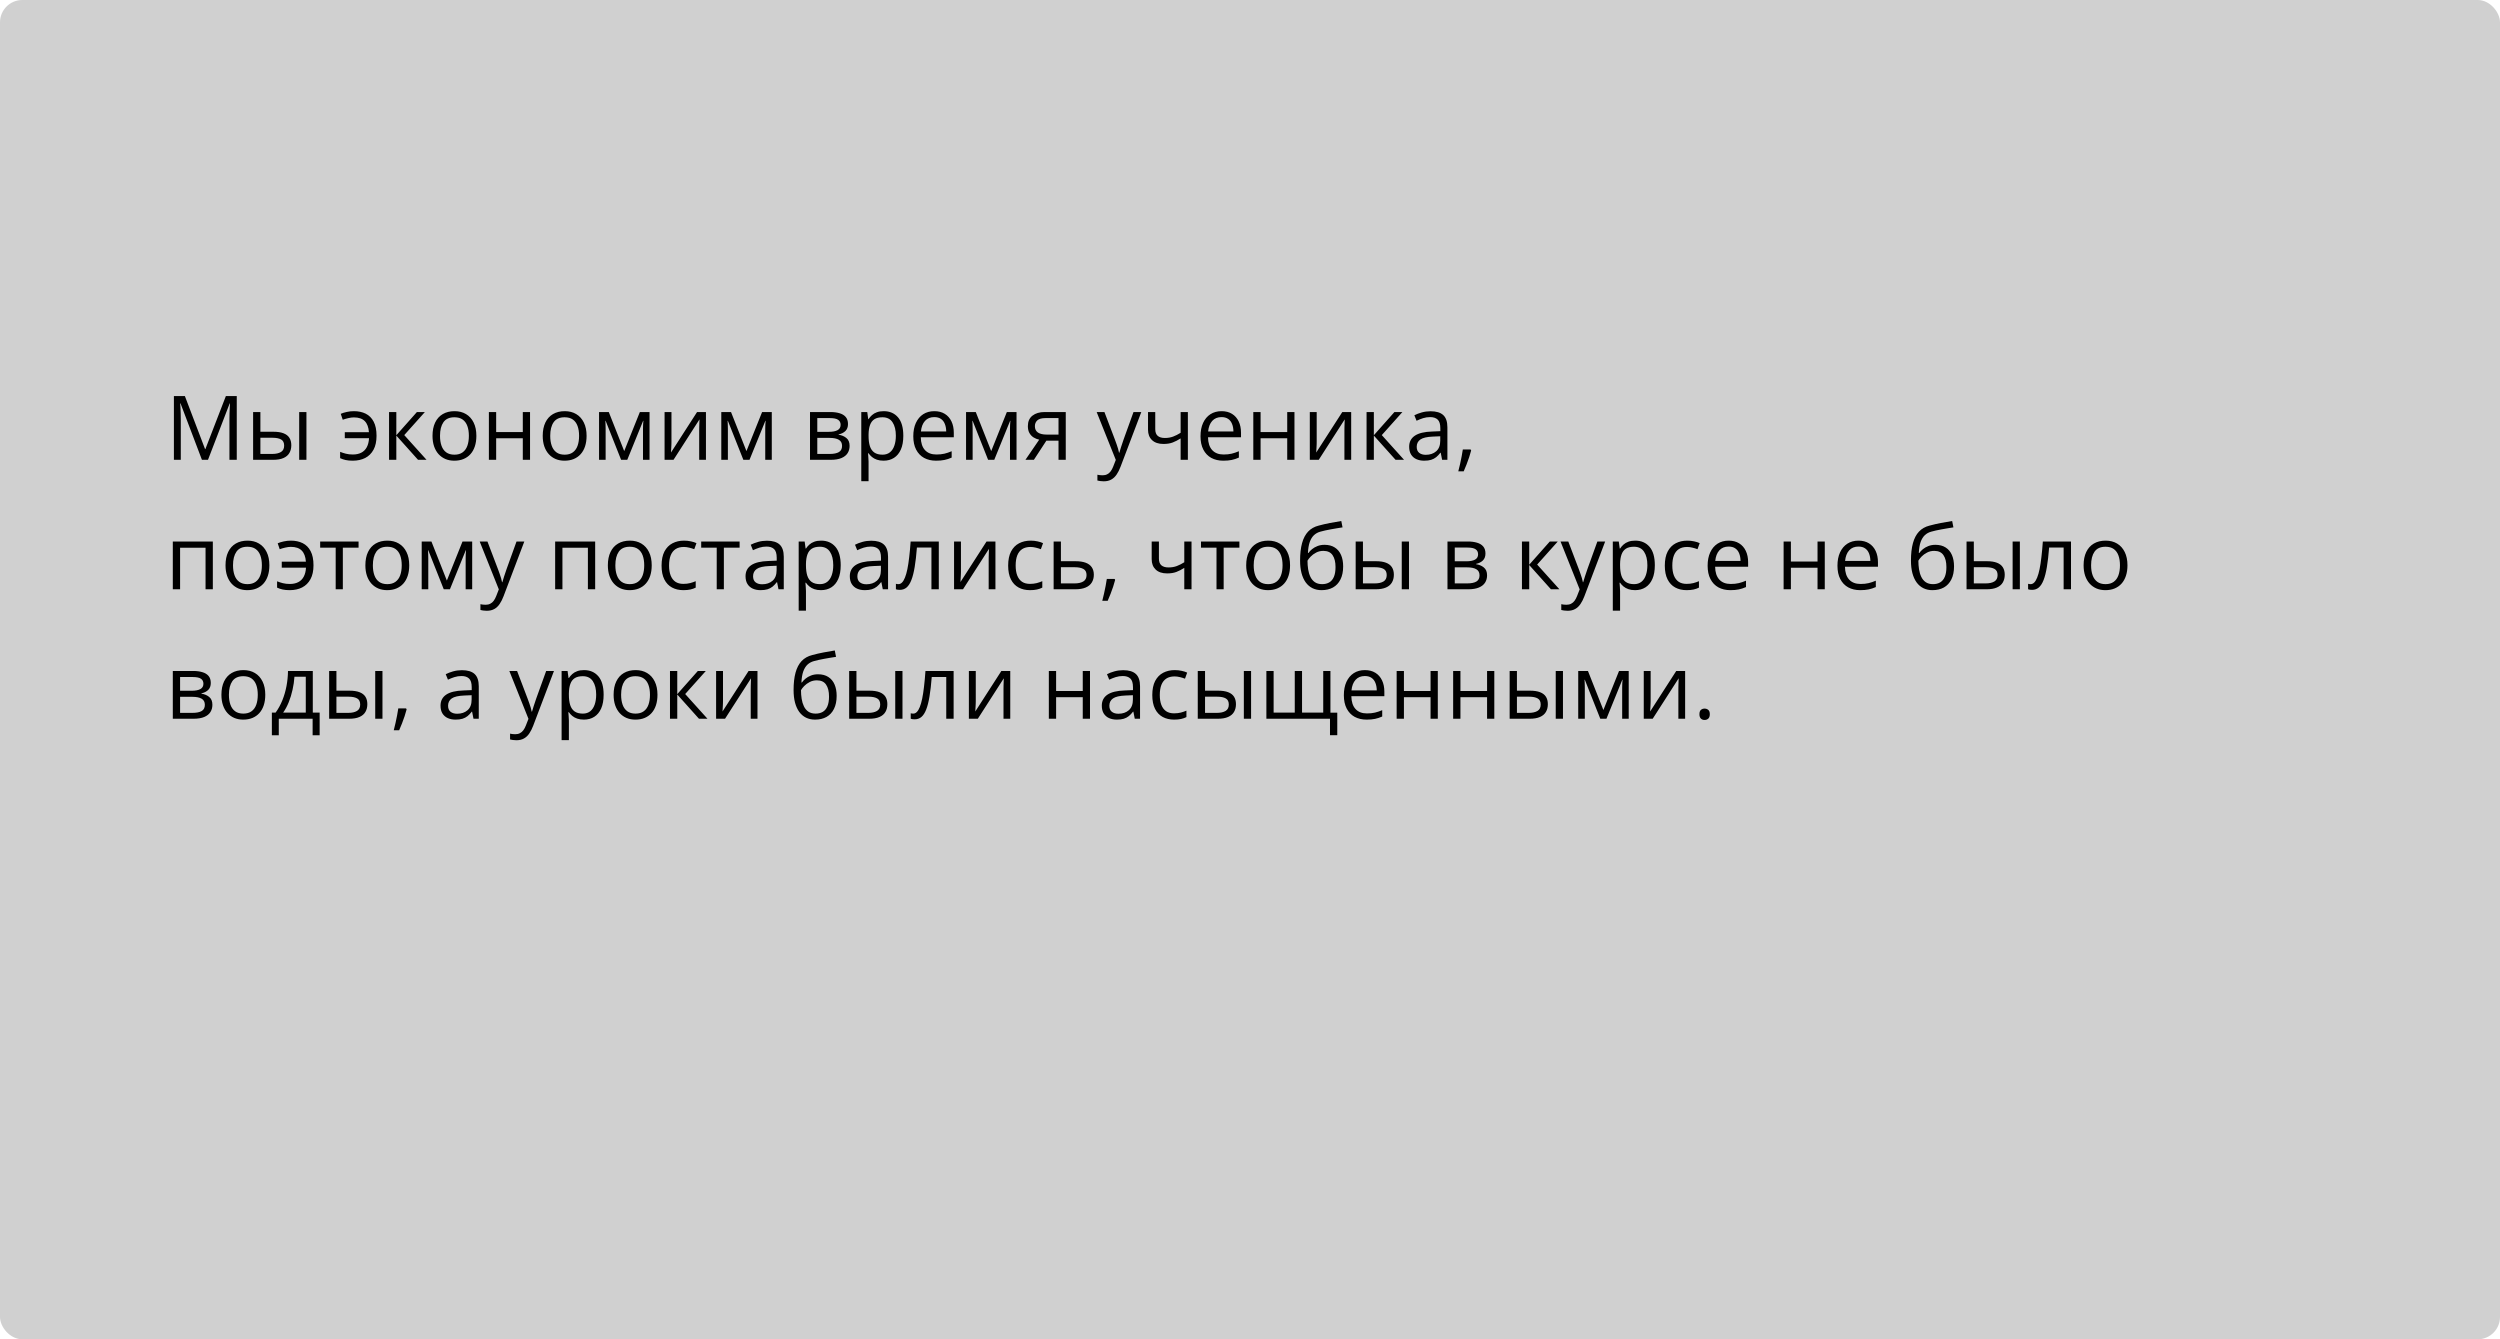 <?xml version="1.0" encoding="UTF-8"?> <svg xmlns="http://www.w3.org/2000/svg" width="560" height="300" viewBox="0 0 560 300" fill="none"><rect width="560" height="300" rx="5" fill="#D0D0D0"></rect><path d="M45.232 103L40.438 90.363H40.359C40.385 90.63 40.408 90.956 40.428 91.34C40.447 91.724 40.464 92.144 40.477 92.6C40.49 93.049 40.496 93.508 40.496 93.977V103H38.953V88.723H41.414L45.935 100.598H46.004L50.594 88.723H53.035V103H51.395V93.859C51.395 93.436 51.401 93.013 51.414 92.59C51.427 92.16 51.443 91.757 51.463 91.379C51.482 90.995 51.502 90.663 51.522 90.383H51.443L46.59 103H45.232ZM56.697 103V92.297H58.328V96.711H61.258C62.169 96.711 62.918 96.825 63.504 97.053C64.096 97.281 64.536 97.619 64.822 98.068C65.109 98.518 65.252 99.074 65.252 99.738C65.252 100.402 65.109 100.979 64.822 101.467C64.542 101.955 64.1 102.333 63.494 102.6C62.895 102.867 62.114 103 61.15 103H56.697ZM58.328 101.682H60.994C61.801 101.682 62.446 101.538 62.928 101.252C63.41 100.965 63.65 100.487 63.65 99.816C63.65 99.159 63.426 98.703 62.977 98.449C62.527 98.189 61.883 98.059 61.043 98.059H58.328V101.682ZM67.019 103V92.297H68.641V103H67.019ZM79.012 103.195C78.406 103.195 77.879 103.146 77.43 103.049C76.987 102.951 76.574 102.811 76.189 102.629V101.213C76.593 101.376 77.026 101.516 77.488 101.633C77.951 101.75 78.468 101.809 79.041 101.809C79.77 101.809 80.395 101.675 80.916 101.408C81.443 101.141 81.853 100.738 82.147 100.197C82.446 99.65 82.618 98.97 82.664 98.156H77.234V96.818H82.644C82.56 95.692 82.244 94.859 81.697 94.318C81.15 93.772 80.343 93.498 79.275 93.498C78.891 93.498 78.468 93.553 78.006 93.664C77.55 93.768 77.14 93.889 76.775 94.025L76.326 92.697C76.704 92.528 77.153 92.388 77.674 92.277C78.201 92.16 78.732 92.102 79.266 92.102C80.275 92.102 81.16 92.29 81.922 92.668C82.684 93.046 83.276 93.641 83.699 94.455C84.129 95.262 84.344 96.32 84.344 97.629C84.344 98.872 84.119 99.908 83.67 100.734C83.221 101.561 82.596 102.18 81.795 102.59C81.001 102.993 80.073 103.195 79.012 103.195ZM93.387 92.297H95.174L90.555 97.463L95.545 103H93.641L88.777 97.57V103H87.147V92.297H88.777V97.492L93.387 92.297ZM106.707 97.629C106.707 98.508 106.593 99.292 106.365 99.982C106.137 100.673 105.809 101.255 105.379 101.73C104.949 102.206 104.428 102.57 103.816 102.824C103.211 103.072 102.524 103.195 101.756 103.195C101.04 103.195 100.382 103.072 99.783 102.824C99.191 102.57 98.676 102.206 98.24 101.73C97.811 101.255 97.475 100.673 97.234 99.982C97 99.292 96.883 98.508 96.883 97.629C96.883 96.457 97.081 95.461 97.478 94.641C97.876 93.814 98.442 93.186 99.178 92.756C99.92 92.32 100.802 92.102 101.824 92.102C102.801 92.102 103.654 92.32 104.383 92.756C105.118 93.192 105.688 93.824 106.092 94.65C106.502 95.471 106.707 96.463 106.707 97.629ZM98.562 97.629C98.562 98.488 98.676 99.234 98.904 99.865C99.132 100.497 99.484 100.985 99.959 101.33C100.434 101.675 101.046 101.848 101.795 101.848C102.537 101.848 103.146 101.675 103.621 101.33C104.103 100.985 104.458 100.497 104.686 99.865C104.913 99.234 105.027 98.488 105.027 97.629C105.027 96.776 104.913 96.04 104.686 95.422C104.458 94.797 104.106 94.315 103.631 93.977C103.156 93.638 102.54 93.469 101.785 93.469C100.672 93.469 99.855 93.837 99.334 94.572C98.82 95.308 98.562 96.327 98.562 97.629ZM111.141 92.297V96.789H117.107V92.297H118.729V103H117.107V98.166H111.141V103H109.51V92.297H111.141ZM131.395 97.629C131.395 98.508 131.281 99.292 131.053 99.982C130.825 100.673 130.496 101.255 130.066 101.73C129.637 102.206 129.116 102.57 128.504 102.824C127.898 103.072 127.212 103.195 126.443 103.195C125.727 103.195 125.07 103.072 124.471 102.824C123.878 102.57 123.364 102.206 122.928 101.73C122.498 101.255 122.163 100.673 121.922 99.982C121.688 99.292 121.57 98.508 121.57 97.629C121.57 96.457 121.769 95.461 122.166 94.641C122.563 93.814 123.13 93.186 123.865 92.756C124.607 92.32 125.49 92.102 126.512 92.102C127.488 92.102 128.341 92.32 129.07 92.756C129.806 93.192 130.376 93.824 130.779 94.65C131.189 95.471 131.395 96.463 131.395 97.629ZM123.25 97.629C123.25 98.488 123.364 99.234 123.592 99.865C123.82 100.497 124.171 100.985 124.646 101.33C125.122 101.675 125.734 101.848 126.482 101.848C127.225 101.848 127.833 101.675 128.309 101.33C128.79 100.985 129.145 100.497 129.373 99.865C129.601 99.234 129.715 98.488 129.715 97.629C129.715 96.776 129.601 96.04 129.373 95.422C129.145 94.797 128.794 94.315 128.318 93.977C127.843 93.638 127.228 93.469 126.473 93.469C125.359 93.469 124.542 93.837 124.021 94.572C123.507 95.308 123.25 96.327 123.25 97.629ZM145.496 92.297V103H144.031V96.027C144.031 95.741 144.038 95.451 144.051 95.158C144.07 94.859 144.093 94.559 144.119 94.26H144.061L140.506 103H139.129L135.662 94.26H135.604C135.623 94.559 135.636 94.859 135.643 95.158C135.656 95.451 135.662 95.76 135.662 96.086V103H134.188V92.297H136.365L139.822 101.047L143.328 92.297H145.496ZM150.408 92.297V99.025C150.408 99.156 150.405 99.325 150.398 99.533C150.392 99.735 150.382 99.953 150.369 100.188C150.356 100.415 150.343 100.637 150.33 100.852C150.324 101.06 150.314 101.232 150.301 101.369L156.141 92.297H158.133V103H156.619V96.438C156.619 96.229 156.622 95.962 156.629 95.637C156.635 95.311 156.645 94.992 156.658 94.68C156.671 94.361 156.681 94.113 156.688 93.938L150.867 103H148.865V92.297H150.408ZM172.879 92.297V103H171.414V96.027C171.414 95.741 171.421 95.451 171.434 95.158C171.453 94.859 171.476 94.559 171.502 94.26H171.443L167.889 103H166.512L163.045 94.26H162.986C163.006 94.559 163.019 94.859 163.025 95.158C163.038 95.451 163.045 95.76 163.045 96.086V103H161.57V92.297H163.748L167.205 101.047L170.711 92.297H172.879ZM189.949 94.982C189.949 95.653 189.754 96.177 189.363 96.555C188.973 96.926 188.468 97.176 187.85 97.307V97.385C188.52 97.476 189.096 97.717 189.578 98.107C190.066 98.492 190.311 99.081 190.311 99.875C190.311 100.487 190.164 101.027 189.871 101.496C189.578 101.965 189.119 102.333 188.494 102.6C187.869 102.867 187.055 103 186.053 103H181.443V92.297H186.014C186.782 92.297 187.459 92.385 188.045 92.561C188.637 92.73 189.103 93.01 189.441 93.4C189.78 93.791 189.949 94.318 189.949 94.982ZM188.621 99.875C188.621 99.243 188.38 98.788 187.898 98.508C187.423 98.228 186.73 98.088 185.818 98.088H183.074V101.682H185.857C186.756 101.682 187.439 101.545 187.908 101.271C188.383 100.992 188.621 100.526 188.621 99.875ZM188.299 95.168C188.299 94.66 188.113 94.283 187.742 94.035C187.371 93.781 186.762 93.654 185.916 93.654H183.074V96.731H185.633C186.512 96.731 187.176 96.603 187.625 96.35C188.074 96.096 188.299 95.702 188.299 95.168ZM197.957 92.102C199.292 92.102 200.356 92.561 201.15 93.478C201.945 94.397 202.342 95.777 202.342 97.619C202.342 98.837 202.16 99.859 201.795 100.686C201.43 101.512 200.916 102.137 200.252 102.561C199.594 102.984 198.816 103.195 197.918 103.195C197.352 103.195 196.854 103.12 196.424 102.971C195.994 102.821 195.626 102.619 195.32 102.365C195.014 102.111 194.76 101.835 194.559 101.535H194.441C194.461 101.789 194.484 102.095 194.51 102.453C194.542 102.811 194.559 103.124 194.559 103.391V107.785H192.928V92.297H194.266L194.48 93.879H194.559C194.767 93.553 195.021 93.257 195.32 92.99C195.62 92.717 195.984 92.502 196.414 92.346C196.85 92.183 197.365 92.102 197.957 92.102ZM197.674 93.469C196.932 93.469 196.333 93.612 195.877 93.898C195.428 94.185 195.099 94.615 194.891 95.188C194.682 95.754 194.572 96.467 194.559 97.326V97.639C194.559 98.544 194.656 99.309 194.852 99.934C195.053 100.559 195.382 101.034 195.838 101.359C196.3 101.685 196.919 101.848 197.693 101.848C198.357 101.848 198.911 101.669 199.354 101.311C199.796 100.952 200.125 100.454 200.34 99.816C200.561 99.172 200.672 98.433 200.672 97.6C200.672 96.337 200.424 95.334 199.93 94.592C199.441 93.843 198.689 93.469 197.674 93.469ZM209.295 92.102C210.206 92.102 210.988 92.303 211.639 92.707C212.29 93.111 212.788 93.677 213.133 94.406C213.478 95.129 213.65 95.975 213.65 96.945V97.951H206.258C206.277 99.208 206.59 100.165 207.195 100.822C207.801 101.48 208.654 101.809 209.754 101.809C210.431 101.809 211.03 101.747 211.551 101.623C212.072 101.499 212.612 101.317 213.172 101.076V102.502C212.632 102.743 212.094 102.919 211.561 103.029C211.033 103.14 210.408 103.195 209.686 103.195C208.657 103.195 207.758 102.987 206.99 102.57C206.229 102.147 205.636 101.529 205.213 100.715C204.79 99.901 204.578 98.905 204.578 97.727C204.578 96.574 204.77 95.578 205.154 94.738C205.545 93.892 206.092 93.241 206.795 92.785C207.505 92.329 208.338 92.102 209.295 92.102ZM209.275 93.43C208.41 93.43 207.719 93.713 207.205 94.279C206.691 94.846 206.385 95.637 206.287 96.652H211.951C211.945 96.014 211.844 95.454 211.648 94.973C211.46 94.484 211.17 94.107 210.779 93.84C210.389 93.566 209.887 93.43 209.275 93.43ZM227.703 92.297V103H226.238V96.027C226.238 95.741 226.245 95.451 226.258 95.158C226.277 94.859 226.3 94.559 226.326 94.26H226.268L222.713 103H221.336L217.869 94.26H217.811C217.83 94.559 217.843 94.859 217.85 95.158C217.863 95.451 217.869 95.76 217.869 96.086V103H216.395V92.297H218.572L222.029 101.047L225.535 92.297H227.703ZM231.59 103H229.695L232.781 98.488C232.332 98.391 231.915 98.225 231.531 97.99C231.147 97.749 230.835 97.421 230.594 97.004C230.359 96.587 230.242 96.07 230.242 95.451C230.242 94.422 230.584 93.641 231.268 93.107C231.958 92.567 232.866 92.297 233.992 92.297H238.729V103H237.107V98.703H234.393L231.59 103ZM231.814 95.461C231.814 96.099 232.042 96.574 232.498 96.887C232.954 97.193 233.605 97.346 234.451 97.346H237.107V93.654H234.168C233.335 93.654 232.732 93.824 232.361 94.162C231.997 94.494 231.814 94.927 231.814 95.461ZM245.652 92.297H247.391L249.754 98.508C249.891 98.872 250.018 99.224 250.135 99.562C250.252 99.894 250.356 100.214 250.447 100.52C250.538 100.826 250.61 101.122 250.662 101.408H250.73C250.822 101.083 250.952 100.656 251.121 100.129C251.29 99.595 251.473 99.051 251.668 98.498L253.904 92.297H255.652L250.994 104.572C250.747 105.23 250.457 105.803 250.125 106.291C249.799 106.779 249.402 107.154 248.934 107.414C248.465 107.681 247.898 107.814 247.234 107.814C246.928 107.814 246.658 107.795 246.424 107.756C246.189 107.723 245.988 107.684 245.818 107.639V106.34C245.962 106.372 246.134 106.402 246.336 106.428C246.544 106.454 246.759 106.467 246.98 106.467C247.384 106.467 247.732 106.389 248.025 106.232C248.325 106.083 248.582 105.861 248.797 105.568C249.012 105.275 249.197 104.927 249.354 104.523L249.939 103.02L245.652 92.297ZM258.777 92.297V96.144C258.777 96.815 258.96 97.31 259.324 97.629C259.695 97.948 260.232 98.107 260.936 98.107C261.613 98.107 262.228 98.003 262.781 97.795C263.335 97.587 263.895 97.303 264.461 96.945V92.297H266.082V103H264.461V98.205C263.862 98.589 263.273 98.892 262.693 99.113C262.114 99.335 261.421 99.445 260.613 99.445C259.513 99.445 258.66 99.159 258.055 98.586C257.456 98.013 257.156 97.238 257.156 96.262V92.297H258.777ZM273.631 92.102C274.542 92.102 275.324 92.303 275.975 92.707C276.626 93.111 277.124 93.677 277.469 94.406C277.814 95.129 277.986 95.975 277.986 96.945V97.951H270.594C270.613 99.208 270.926 100.165 271.531 100.822C272.137 101.48 272.99 101.809 274.09 101.809C274.767 101.809 275.366 101.747 275.887 101.623C276.408 101.499 276.948 101.317 277.508 101.076V102.502C276.967 102.743 276.43 102.919 275.896 103.029C275.369 103.14 274.744 103.195 274.021 103.195C272.993 103.195 272.094 102.987 271.326 102.57C270.564 102.147 269.972 101.529 269.549 100.715C269.126 99.901 268.914 98.905 268.914 97.727C268.914 96.574 269.106 95.578 269.49 94.738C269.881 93.892 270.428 93.241 271.131 92.785C271.84 92.329 272.674 92.102 273.631 92.102ZM273.611 93.43C272.745 93.43 272.055 93.713 271.541 94.279C271.027 94.846 270.721 95.637 270.623 96.652H276.287C276.281 96.014 276.18 95.454 275.984 94.973C275.796 94.484 275.506 94.107 275.115 93.84C274.725 93.566 274.223 93.43 273.611 93.43ZM282.371 92.297V96.789H288.338V92.297H289.959V103H288.338V98.166H282.371V103H280.74V92.297H282.371ZM294.939 92.297V99.025C294.939 99.156 294.936 99.325 294.93 99.533C294.923 99.735 294.913 99.953 294.9 100.188C294.887 100.415 294.874 100.637 294.861 100.852C294.855 101.06 294.845 101.232 294.832 101.369L300.672 92.297H302.664V103H301.15V96.438C301.15 96.229 301.154 95.962 301.16 95.637C301.167 95.311 301.176 94.992 301.189 94.68C301.202 94.361 301.212 94.113 301.219 93.938L295.398 103H293.396V92.297H294.939ZM312.352 92.297H314.139L309.52 97.463L314.51 103H312.605L307.742 97.57V103H306.111V92.297H307.742V97.492L312.352 92.297ZM320.447 92.121C321.723 92.121 322.671 92.408 323.289 92.981C323.908 93.553 324.217 94.468 324.217 95.725V103H323.035L322.723 101.418H322.645C322.345 101.809 322.033 102.137 321.707 102.404C321.382 102.665 321.004 102.863 320.574 103C320.151 103.13 319.63 103.195 319.012 103.195C318.361 103.195 317.781 103.081 317.273 102.854C316.772 102.626 316.375 102.281 316.082 101.818C315.796 101.356 315.652 100.77 315.652 100.061C315.652 98.993 316.076 98.172 316.922 97.6C317.768 97.027 319.057 96.714 320.789 96.662L322.635 96.584V95.93C322.635 95.005 322.436 94.357 322.039 93.986C321.642 93.615 321.082 93.43 320.359 93.43C319.799 93.43 319.266 93.511 318.758 93.674C318.25 93.837 317.768 94.029 317.312 94.25L316.814 93.019C317.296 92.772 317.85 92.561 318.475 92.385C319.1 92.209 319.757 92.121 320.447 92.121ZM322.615 97.727L320.984 97.795C319.65 97.847 318.709 98.065 318.162 98.449C317.615 98.833 317.342 99.377 317.342 100.08C317.342 100.692 317.527 101.145 317.898 101.438C318.27 101.73 318.761 101.877 319.373 101.877C320.324 101.877 321.102 101.613 321.707 101.086C322.312 100.559 322.615 99.768 322.615 98.713V97.727ZM329.412 100.676L329.539 100.9C329.422 101.376 329.272 101.883 329.09 102.424C328.914 102.964 328.719 103.505 328.504 104.045C328.296 104.592 328.084 105.103 327.869 105.578H326.658C326.795 105.057 326.928 104.507 327.059 103.928C327.189 103.355 327.306 102.788 327.41 102.229C327.521 101.662 327.609 101.145 327.674 100.676H329.412ZM47.674 121.297V132H46.043V122.693H40.34V132H38.709V121.297H47.674ZM60.34 126.629C60.34 127.508 60.226 128.292 59.998 128.982C59.77 129.673 59.441 130.255 59.012 130.73C58.582 131.206 58.061 131.57 57.449 131.824C56.844 132.072 56.157 132.195 55.389 132.195C54.672 132.195 54.015 132.072 53.416 131.824C52.824 131.57 52.309 131.206 51.873 130.73C51.443 130.255 51.108 129.673 50.867 128.982C50.633 128.292 50.516 127.508 50.516 126.629C50.516 125.457 50.714 124.461 51.111 123.641C51.508 122.814 52.075 122.186 52.81 121.756C53.553 121.32 54.435 121.102 55.457 121.102C56.434 121.102 57.286 121.32 58.016 121.756C58.751 122.192 59.321 122.824 59.725 123.65C60.135 124.471 60.34 125.464 60.34 126.629ZM52.195 126.629C52.195 127.488 52.309 128.234 52.537 128.865C52.765 129.497 53.117 129.985 53.592 130.33C54.067 130.675 54.679 130.848 55.428 130.848C56.17 130.848 56.779 130.675 57.254 130.33C57.736 129.985 58.09 129.497 58.318 128.865C58.546 128.234 58.66 127.488 58.66 126.629C58.66 125.776 58.546 125.04 58.318 124.422C58.09 123.797 57.739 123.315 57.264 122.977C56.788 122.638 56.173 122.469 55.418 122.469C54.305 122.469 53.488 122.837 52.967 123.572C52.453 124.308 52.195 125.327 52.195 126.629ZM64.891 132.195C64.285 132.195 63.758 132.146 63.309 132.049C62.866 131.951 62.453 131.811 62.068 131.629V130.213C62.472 130.376 62.905 130.516 63.367 130.633C63.829 130.75 64.347 130.809 64.92 130.809C65.649 130.809 66.274 130.675 66.795 130.408C67.322 130.141 67.732 129.738 68.025 129.197C68.325 128.65 68.497 127.97 68.543 127.156H63.113V125.818H68.523C68.439 124.692 68.123 123.859 67.576 123.318C67.029 122.771 66.222 122.498 65.154 122.498C64.77 122.498 64.347 122.553 63.885 122.664C63.429 122.768 63.019 122.889 62.654 123.025L62.205 121.697C62.583 121.528 63.032 121.388 63.553 121.277C64.08 121.16 64.611 121.102 65.144 121.102C66.154 121.102 67.039 121.29 67.801 121.668C68.562 122.046 69.155 122.641 69.578 123.455C70.008 124.262 70.223 125.32 70.223 126.629C70.223 127.872 69.998 128.908 69.549 129.734C69.1 130.561 68.475 131.18 67.674 131.59C66.88 131.993 65.952 132.195 64.891 132.195ZM80.32 122.674H76.795V132H75.193V122.674H71.717V121.297H80.32V122.674ZM91.668 126.629C91.668 127.508 91.554 128.292 91.326 128.982C91.098 129.673 90.769 130.255 90.34 130.73C89.91 131.206 89.389 131.57 88.777 131.824C88.172 132.072 87.485 132.195 86.717 132.195C86.001 132.195 85.343 132.072 84.744 131.824C84.152 131.57 83.637 131.206 83.201 130.73C82.772 130.255 82.436 129.673 82.195 128.982C81.961 128.292 81.844 127.508 81.844 126.629C81.844 125.457 82.042 124.461 82.439 123.641C82.837 122.814 83.403 122.186 84.139 121.756C84.881 121.32 85.763 121.102 86.785 121.102C87.762 121.102 88.615 121.32 89.344 121.756C90.079 122.192 90.649 122.824 91.053 123.65C91.463 124.471 91.668 125.464 91.668 126.629ZM83.523 126.629C83.523 127.488 83.637 128.234 83.865 128.865C84.093 129.497 84.445 129.985 84.92 130.33C85.395 130.675 86.007 130.848 86.756 130.848C87.498 130.848 88.107 130.675 88.582 130.33C89.064 129.985 89.419 129.497 89.647 128.865C89.874 128.234 89.988 127.488 89.988 126.629C89.988 125.776 89.874 125.04 89.647 124.422C89.419 123.797 89.067 123.315 88.592 122.977C88.117 122.638 87.501 122.469 86.746 122.469C85.633 122.469 84.816 122.837 84.295 123.572C83.781 124.308 83.523 125.327 83.523 126.629ZM105.77 121.297V132H104.305V125.027C104.305 124.741 104.311 124.451 104.324 124.158C104.344 123.859 104.367 123.559 104.393 123.26H104.334L100.779 132H99.402L95.936 123.26H95.877C95.897 123.559 95.909 123.859 95.916 124.158C95.929 124.451 95.936 124.76 95.936 125.086V132H94.461V121.297H96.639L100.096 130.047L103.602 121.297H105.77ZM107.449 121.297H109.188L111.551 127.508C111.688 127.872 111.814 128.224 111.932 128.562C112.049 128.895 112.153 129.214 112.244 129.52C112.335 129.826 112.407 130.122 112.459 130.408H112.527C112.618 130.083 112.749 129.656 112.918 129.129C113.087 128.595 113.27 128.051 113.465 127.498L115.701 121.297H117.449L112.791 133.572C112.544 134.23 112.254 134.803 111.922 135.291C111.596 135.779 111.199 136.154 110.73 136.414C110.262 136.681 109.695 136.814 109.031 136.814C108.725 136.814 108.455 136.795 108.221 136.756C107.986 136.723 107.785 136.684 107.615 136.639V135.34C107.758 135.372 107.931 135.402 108.133 135.428C108.341 135.454 108.556 135.467 108.777 135.467C109.181 135.467 109.529 135.389 109.822 135.232C110.122 135.083 110.379 134.861 110.594 134.568C110.809 134.275 110.994 133.927 111.15 133.523L111.736 132.02L107.449 121.297ZM133.318 121.297V132H131.688V122.693H125.984V132H124.354V121.297H133.318ZM145.984 126.629C145.984 127.508 145.87 128.292 145.643 128.982C145.415 129.673 145.086 130.255 144.656 130.73C144.227 131.206 143.706 131.57 143.094 131.824C142.488 132.072 141.801 132.195 141.033 132.195C140.317 132.195 139.66 132.072 139.061 131.824C138.468 131.57 137.954 131.206 137.518 130.73C137.088 130.255 136.753 129.673 136.512 128.982C136.277 128.292 136.16 127.508 136.16 126.629C136.16 125.457 136.359 124.461 136.756 123.641C137.153 122.814 137.719 122.186 138.455 121.756C139.197 121.32 140.079 121.102 141.102 121.102C142.078 121.102 142.931 121.32 143.66 121.756C144.396 122.192 144.965 122.824 145.369 123.65C145.779 124.471 145.984 125.464 145.984 126.629ZM137.84 126.629C137.84 127.488 137.954 128.234 138.182 128.865C138.41 129.497 138.761 129.985 139.236 130.33C139.712 130.675 140.324 130.848 141.072 130.848C141.814 130.848 142.423 130.675 142.898 130.33C143.38 129.985 143.735 129.497 143.963 128.865C144.191 128.234 144.305 127.488 144.305 126.629C144.305 125.776 144.191 125.04 143.963 124.422C143.735 123.797 143.383 123.315 142.908 122.977C142.433 122.638 141.818 122.469 141.062 122.469C139.949 122.469 139.132 122.837 138.611 123.572C138.097 124.308 137.84 125.327 137.84 126.629ZM153.074 132.195C152.111 132.195 151.261 131.997 150.525 131.6C149.79 131.202 149.217 130.597 148.807 129.783C148.396 128.969 148.191 127.944 148.191 126.707C148.191 125.411 148.406 124.354 148.836 123.533C149.272 122.706 149.871 122.094 150.633 121.697C151.395 121.3 152.26 121.102 153.23 121.102C153.764 121.102 154.279 121.157 154.773 121.268C155.275 121.372 155.685 121.505 156.004 121.668L155.516 123.025C155.19 122.895 154.812 122.778 154.383 122.674C153.96 122.57 153.562 122.518 153.191 122.518C152.449 122.518 151.831 122.677 151.336 122.996C150.848 123.315 150.48 123.784 150.232 124.402C149.992 125.021 149.871 125.783 149.871 126.688C149.871 127.553 149.988 128.292 150.223 128.904C150.464 129.516 150.818 129.985 151.287 130.311C151.762 130.63 152.355 130.789 153.064 130.789C153.631 130.789 154.142 130.73 154.598 130.613C155.053 130.49 155.467 130.346 155.838 130.184V131.629C155.48 131.811 155.079 131.951 154.637 132.049C154.201 132.146 153.68 132.195 153.074 132.195ZM165.672 122.674H162.146V132H160.545V122.674H157.068V121.297H165.672V122.674ZM171.795 121.121C173.071 121.121 174.018 121.408 174.637 121.98C175.255 122.553 175.564 123.468 175.564 124.725V132H174.383L174.07 130.418H173.992C173.693 130.809 173.38 131.137 173.055 131.404C172.729 131.665 172.352 131.863 171.922 132C171.499 132.13 170.978 132.195 170.359 132.195C169.708 132.195 169.129 132.081 168.621 131.854C168.12 131.626 167.723 131.281 167.43 130.818C167.143 130.356 167 129.77 167 129.061C167 127.993 167.423 127.173 168.27 126.6C169.116 126.027 170.405 125.714 172.137 125.662L173.982 125.584V124.93C173.982 124.005 173.784 123.357 173.387 122.986C172.99 122.615 172.43 122.43 171.707 122.43C171.147 122.43 170.613 122.511 170.105 122.674C169.598 122.837 169.116 123.029 168.66 123.25L168.162 122.02C168.644 121.772 169.197 121.561 169.822 121.385C170.447 121.209 171.105 121.121 171.795 121.121ZM173.963 126.727L172.332 126.795C170.997 126.847 170.057 127.065 169.51 127.449C168.963 127.833 168.689 128.377 168.689 129.08C168.689 129.692 168.875 130.145 169.246 130.438C169.617 130.73 170.109 130.877 170.721 130.877C171.671 130.877 172.449 130.613 173.055 130.086C173.66 129.559 173.963 128.768 173.963 127.713V126.727ZM183.934 121.102C185.268 121.102 186.333 121.561 187.127 122.479C187.921 123.396 188.318 124.777 188.318 126.619C188.318 127.837 188.136 128.859 187.771 129.686C187.407 130.512 186.893 131.137 186.229 131.561C185.571 131.984 184.793 132.195 183.895 132.195C183.328 132.195 182.83 132.12 182.4 131.971C181.971 131.821 181.603 131.619 181.297 131.365C180.991 131.111 180.737 130.835 180.535 130.535H180.418C180.438 130.789 180.46 131.095 180.486 131.453C180.519 131.811 180.535 132.124 180.535 132.391V136.785H178.904V121.297H180.242L180.457 122.879H180.535C180.743 122.553 180.997 122.257 181.297 121.99C181.596 121.717 181.961 121.502 182.391 121.346C182.827 121.183 183.341 121.102 183.934 121.102ZM183.65 122.469C182.908 122.469 182.309 122.612 181.854 122.898C181.404 123.185 181.076 123.615 180.867 124.188C180.659 124.754 180.548 125.467 180.535 126.326V126.639C180.535 127.544 180.633 128.309 180.828 128.934C181.03 129.559 181.359 130.034 181.814 130.359C182.277 130.685 182.895 130.848 183.67 130.848C184.334 130.848 184.887 130.669 185.33 130.311C185.773 129.952 186.102 129.454 186.316 128.816C186.538 128.172 186.648 127.433 186.648 126.6C186.648 125.337 186.401 124.334 185.906 123.592C185.418 122.843 184.666 122.469 183.65 122.469ZM195.154 121.121C196.43 121.121 197.378 121.408 197.996 121.98C198.615 122.553 198.924 123.468 198.924 124.725V132H197.742L197.43 130.418H197.352C197.052 130.809 196.74 131.137 196.414 131.404C196.089 131.665 195.711 131.863 195.281 132C194.858 132.13 194.337 132.195 193.719 132.195C193.068 132.195 192.488 132.081 191.98 131.854C191.479 131.626 191.082 131.281 190.789 130.818C190.503 130.356 190.359 129.77 190.359 129.061C190.359 127.993 190.783 127.173 191.629 126.6C192.475 126.027 193.764 125.714 195.496 125.662L197.342 125.584V124.93C197.342 124.005 197.143 123.357 196.746 122.986C196.349 122.615 195.789 122.43 195.066 122.43C194.507 122.43 193.973 122.511 193.465 122.674C192.957 122.837 192.475 123.029 192.02 123.25L191.521 122.02C192.003 121.772 192.557 121.561 193.182 121.385C193.807 121.209 194.464 121.121 195.154 121.121ZM197.322 126.727L195.691 126.795C194.357 126.847 193.416 127.065 192.869 127.449C192.322 127.833 192.049 128.377 192.049 129.08C192.049 129.692 192.234 130.145 192.605 130.438C192.977 130.73 193.468 130.877 194.08 130.877C195.031 130.877 195.809 130.613 196.414 130.086C197.02 129.559 197.322 128.768 197.322 127.713V126.727ZM210.291 132H208.641V122.654H205.389C205.258 124.34 205.092 125.786 204.891 126.99C204.695 128.188 204.448 129.168 204.148 129.93C203.855 130.685 203.497 131.242 203.074 131.6C202.658 131.951 202.16 132.127 201.58 132.127C201.404 132.127 201.238 132.117 201.082 132.098C200.926 132.078 200.792 132.046 200.682 132V130.77C200.766 130.796 200.854 130.815 200.945 130.828C201.043 130.841 201.144 130.848 201.248 130.848C201.541 130.848 201.808 130.727 202.049 130.486C202.296 130.239 202.518 129.868 202.713 129.373C202.915 128.878 203.094 128.253 203.25 127.498C203.406 126.736 203.543 125.841 203.66 124.812C203.784 123.777 203.891 122.605 203.982 121.297H210.291V132ZM215.252 121.297V128.025C215.252 128.156 215.249 128.325 215.242 128.533C215.236 128.735 215.226 128.953 215.213 129.188C215.2 129.415 215.187 129.637 215.174 129.852C215.167 130.06 215.158 130.232 215.145 130.369L220.984 121.297H222.977V132H221.463V125.438C221.463 125.229 221.466 124.962 221.473 124.637C221.479 124.311 221.489 123.992 221.502 123.68C221.515 123.361 221.525 123.113 221.531 122.938L215.711 132H213.709V121.297H215.252ZM230.711 132.195C229.747 132.195 228.898 131.997 228.162 131.6C227.426 131.202 226.854 130.597 226.443 129.783C226.033 128.969 225.828 127.944 225.828 126.707C225.828 125.411 226.043 124.354 226.473 123.533C226.909 122.706 227.508 122.094 228.27 121.697C229.031 121.3 229.897 121.102 230.867 121.102C231.401 121.102 231.915 121.157 232.41 121.268C232.911 121.372 233.322 121.505 233.641 121.668L233.152 123.025C232.827 122.895 232.449 122.778 232.02 122.674C231.596 122.57 231.199 122.518 230.828 122.518C230.086 122.518 229.467 122.677 228.973 122.996C228.484 123.315 228.117 123.784 227.869 124.402C227.628 125.021 227.508 125.783 227.508 126.688C227.508 127.553 227.625 128.292 227.859 128.904C228.1 129.516 228.455 129.985 228.924 130.311C229.399 130.63 229.992 130.789 230.701 130.789C231.268 130.789 231.779 130.73 232.234 130.613C232.69 130.49 233.104 130.346 233.475 130.184V131.629C233.117 131.811 232.716 131.951 232.273 132.049C231.837 132.146 231.316 132.195 230.711 132.195ZM237.645 125.711H240.926C241.837 125.711 242.596 125.825 243.201 126.053C243.807 126.281 244.259 126.619 244.559 127.068C244.865 127.518 245.018 128.074 245.018 128.738C245.018 129.402 244.868 129.979 244.568 130.467C244.275 130.955 243.82 131.333 243.201 131.6C242.589 131.867 241.798 132 240.828 132H236.014V121.297H237.645V125.711ZM243.387 128.816C243.387 128.159 243.152 127.703 242.684 127.449C242.221 127.189 241.574 127.059 240.74 127.059H237.645V130.682H240.75C241.531 130.682 242.166 130.538 242.654 130.252C243.143 129.959 243.387 129.48 243.387 128.816ZM249.666 129.676L249.793 129.9C249.676 130.376 249.526 130.883 249.344 131.424C249.168 131.964 248.973 132.505 248.758 133.045C248.549 133.592 248.338 134.103 248.123 134.578H246.912C247.049 134.057 247.182 133.507 247.312 132.928C247.443 132.355 247.56 131.788 247.664 131.229C247.775 130.662 247.863 130.145 247.928 129.676H249.666ZM259.598 121.297V125.145C259.598 125.815 259.78 126.31 260.145 126.629C260.516 126.948 261.053 127.107 261.756 127.107C262.433 127.107 263.048 127.003 263.602 126.795C264.155 126.587 264.715 126.303 265.281 125.945V121.297H266.902V132H265.281V127.205C264.682 127.589 264.093 127.892 263.514 128.113C262.934 128.335 262.241 128.445 261.434 128.445C260.333 128.445 259.48 128.159 258.875 127.586C258.276 127.013 257.977 126.238 257.977 125.262V121.297H259.598ZM277.625 122.674H274.1V132H272.498V122.674H269.021V121.297H277.625V122.674ZM288.973 126.629C288.973 127.508 288.859 128.292 288.631 128.982C288.403 129.673 288.074 130.255 287.645 130.73C287.215 131.206 286.694 131.57 286.082 131.824C285.477 132.072 284.79 132.195 284.021 132.195C283.305 132.195 282.648 132.072 282.049 131.824C281.456 131.57 280.942 131.206 280.506 130.73C280.076 130.255 279.741 129.673 279.5 128.982C279.266 128.292 279.148 127.508 279.148 126.629C279.148 125.457 279.347 124.461 279.744 123.641C280.141 122.814 280.708 122.186 281.443 121.756C282.186 121.32 283.068 121.102 284.09 121.102C285.066 121.102 285.919 121.32 286.648 121.756C287.384 122.192 287.954 122.824 288.357 123.65C288.768 124.471 288.973 125.464 288.973 126.629ZM280.828 126.629C280.828 127.488 280.942 128.234 281.17 128.865C281.398 129.497 281.749 129.985 282.225 130.33C282.7 130.675 283.312 130.848 284.061 130.848C284.803 130.848 285.411 130.675 285.887 130.33C286.368 129.985 286.723 129.497 286.951 128.865C287.179 128.234 287.293 127.488 287.293 126.629C287.293 125.776 287.179 125.04 286.951 124.422C286.723 123.797 286.372 123.315 285.896 122.977C285.421 122.638 284.806 122.469 284.051 122.469C282.938 122.469 282.12 122.837 281.6 123.572C281.085 124.308 280.828 125.327 280.828 126.629ZM291.219 125.574C291.219 124.051 291.365 122.752 291.658 121.678C291.951 120.597 292.404 119.731 293.016 119.08C293.634 118.423 294.428 117.973 295.398 117.732C296.232 117.505 297.078 117.309 297.938 117.146C298.797 116.977 299.633 116.831 300.447 116.707L300.73 118.133C300.32 118.191 299.891 118.26 299.441 118.338C298.992 118.41 298.543 118.488 298.094 118.572C297.645 118.65 297.221 118.735 296.824 118.826C296.427 118.911 296.076 118.999 295.77 119.09C295.216 119.24 294.738 119.5 294.334 119.871C293.937 120.242 293.621 120.753 293.387 121.404C293.159 122.055 293.022 122.876 292.977 123.865H293.094C293.289 123.579 293.556 123.296 293.895 123.016C294.233 122.736 294.637 122.505 295.105 122.322C295.574 122.133 296.102 122.039 296.688 122.039C297.612 122.039 298.383 122.241 299.002 122.645C299.62 123.042 300.086 123.602 300.398 124.324C300.711 125.047 300.867 125.893 300.867 126.863C300.867 128.029 300.665 129.008 300.262 129.803C299.865 130.597 299.305 131.196 298.582 131.6C297.859 131.997 297.01 132.195 296.033 132.195C295.278 132.195 294.601 132.049 294.002 131.756C293.41 131.463 292.905 131.033 292.488 130.467C292.078 129.9 291.762 129.207 291.541 128.387C291.326 127.566 291.219 126.629 291.219 125.574ZM296.16 130.848C296.779 130.848 297.309 130.717 297.752 130.457C298.201 130.197 298.546 129.786 298.787 129.227C299.035 128.66 299.158 127.924 299.158 127.02C299.158 125.887 298.94 125.001 298.504 124.363C298.074 123.719 297.384 123.396 296.434 123.396C295.841 123.396 295.304 123.523 294.822 123.777C294.34 124.025 293.934 124.321 293.602 124.666C293.27 125.011 293.029 125.32 292.879 125.594C292.879 126.258 292.928 126.902 293.025 127.527C293.123 128.152 293.292 128.715 293.533 129.217C293.774 129.718 294.106 130.115 294.529 130.408C294.959 130.701 295.503 130.848 296.16 130.848ZM303.67 132V121.297H305.301V125.711H308.23C309.142 125.711 309.891 125.825 310.477 126.053C311.069 126.281 311.508 126.619 311.795 127.068C312.081 127.518 312.225 128.074 312.225 128.738C312.225 129.402 312.081 129.979 311.795 130.467C311.515 130.955 311.072 131.333 310.467 131.6C309.868 131.867 309.087 132 308.123 132H303.67ZM305.301 130.682H307.967C308.774 130.682 309.419 130.538 309.9 130.252C310.382 129.965 310.623 129.487 310.623 128.816C310.623 128.159 310.398 127.703 309.949 127.449C309.5 127.189 308.855 127.059 308.016 127.059H305.301V130.682ZM313.992 132V121.297H315.613V132H313.992ZM332.742 123.982C332.742 124.653 332.547 125.177 332.156 125.555C331.766 125.926 331.261 126.176 330.643 126.307V126.385C331.313 126.476 331.889 126.717 332.371 127.107C332.859 127.492 333.104 128.081 333.104 128.875C333.104 129.487 332.957 130.027 332.664 130.496C332.371 130.965 331.912 131.333 331.287 131.6C330.662 131.867 329.848 132 328.846 132H324.236V121.297H328.807C329.575 121.297 330.252 121.385 330.838 121.561C331.43 121.73 331.896 122.01 332.234 122.4C332.573 122.791 332.742 123.318 332.742 123.982ZM331.414 128.875C331.414 128.243 331.173 127.788 330.691 127.508C330.216 127.228 329.523 127.088 328.611 127.088H325.867V130.682H328.65C329.549 130.682 330.232 130.545 330.701 130.271C331.176 129.992 331.414 129.526 331.414 128.875ZM331.092 124.168C331.092 123.66 330.906 123.283 330.535 123.035C330.164 122.781 329.555 122.654 328.709 122.654H325.867V125.73H328.426C329.305 125.73 329.969 125.604 330.418 125.35C330.867 125.096 331.092 124.702 331.092 124.168ZM347.156 121.297H348.943L344.324 126.463L349.314 132H347.41L342.547 126.57V132H340.916V121.297H342.547V126.492L347.156 121.297ZM349.559 121.297H351.297L353.66 127.508C353.797 127.872 353.924 128.224 354.041 128.562C354.158 128.895 354.262 129.214 354.354 129.52C354.445 129.826 354.516 130.122 354.568 130.408H354.637C354.728 130.083 354.858 129.656 355.027 129.129C355.197 128.595 355.379 128.051 355.574 127.498L357.811 121.297H359.559L354.9 133.572C354.653 134.23 354.363 134.803 354.031 135.291C353.706 135.779 353.309 136.154 352.84 136.414C352.371 136.681 351.805 136.814 351.141 136.814C350.835 136.814 350.564 136.795 350.33 136.756C350.096 136.723 349.894 136.684 349.725 136.639V135.34C349.868 135.372 350.04 135.402 350.242 135.428C350.451 135.454 350.665 135.467 350.887 135.467C351.29 135.467 351.639 135.389 351.932 135.232C352.231 135.083 352.488 134.861 352.703 134.568C352.918 134.275 353.104 133.927 353.26 133.523L353.846 132.02L349.559 121.297ZM366.297 121.102C367.632 121.102 368.696 121.561 369.49 122.479C370.285 123.396 370.682 124.777 370.682 126.619C370.682 127.837 370.499 128.859 370.135 129.686C369.77 130.512 369.256 131.137 368.592 131.561C367.934 131.984 367.156 132.195 366.258 132.195C365.691 132.195 365.193 132.12 364.764 131.971C364.334 131.821 363.966 131.619 363.66 131.365C363.354 131.111 363.1 130.835 362.898 130.535H362.781C362.801 130.789 362.824 131.095 362.85 131.453C362.882 131.811 362.898 132.124 362.898 132.391V136.785H361.268V121.297H362.605L362.82 122.879H362.898C363.107 122.553 363.361 122.257 363.66 121.99C363.96 121.717 364.324 121.502 364.754 121.346C365.19 121.183 365.704 121.102 366.297 121.102ZM366.014 122.469C365.271 122.469 364.673 122.612 364.217 122.898C363.768 123.185 363.439 123.615 363.23 124.188C363.022 124.754 362.911 125.467 362.898 126.326V126.639C362.898 127.544 362.996 128.309 363.191 128.934C363.393 129.559 363.722 130.034 364.178 130.359C364.64 130.685 365.258 130.848 366.033 130.848C366.697 130.848 367.251 130.669 367.693 130.311C368.136 129.952 368.465 129.454 368.68 128.816C368.901 128.172 369.012 127.433 369.012 126.6C369.012 125.337 368.764 124.334 368.27 123.592C367.781 122.843 367.029 122.469 366.014 122.469ZM377.801 132.195C376.837 132.195 375.988 131.997 375.252 131.6C374.516 131.202 373.943 130.597 373.533 129.783C373.123 128.969 372.918 127.944 372.918 126.707C372.918 125.411 373.133 124.354 373.562 123.533C373.999 122.706 374.598 122.094 375.359 121.697C376.121 121.3 376.987 121.102 377.957 121.102C378.491 121.102 379.005 121.157 379.5 121.268C380.001 121.372 380.411 121.505 380.73 121.668L380.242 123.025C379.917 122.895 379.539 122.778 379.109 122.674C378.686 122.57 378.289 122.518 377.918 122.518C377.176 122.518 376.557 122.677 376.062 122.996C375.574 123.315 375.206 123.784 374.959 124.402C374.718 125.021 374.598 125.783 374.598 126.688C374.598 127.553 374.715 128.292 374.949 128.904C375.19 129.516 375.545 129.985 376.014 130.311C376.489 130.63 377.081 130.789 377.791 130.789C378.357 130.789 378.868 130.73 379.324 130.613C379.78 130.49 380.193 130.346 380.564 130.184V131.629C380.206 131.811 379.806 131.951 379.363 132.049C378.927 132.146 378.406 132.195 377.801 132.195ZM387.225 121.102C388.136 121.102 388.917 121.303 389.568 121.707C390.219 122.111 390.717 122.677 391.062 123.406C391.408 124.129 391.58 124.975 391.58 125.945V126.951H384.188C384.207 128.208 384.52 129.165 385.125 129.822C385.73 130.48 386.583 130.809 387.684 130.809C388.361 130.809 388.96 130.747 389.48 130.623C390.001 130.499 390.542 130.317 391.102 130.076V131.502C390.561 131.743 390.024 131.919 389.49 132.029C388.963 132.14 388.338 132.195 387.615 132.195C386.587 132.195 385.688 131.987 384.92 131.57C384.158 131.147 383.566 130.529 383.143 129.715C382.719 128.901 382.508 127.905 382.508 126.727C382.508 125.574 382.7 124.578 383.084 123.738C383.475 122.892 384.021 122.241 384.725 121.785C385.434 121.329 386.268 121.102 387.225 121.102ZM387.205 122.43C386.339 122.43 385.649 122.713 385.135 123.279C384.62 123.846 384.314 124.637 384.217 125.652H389.881C389.874 125.014 389.773 124.454 389.578 123.973C389.389 123.484 389.1 123.107 388.709 122.84C388.318 122.566 387.817 122.43 387.205 122.43ZM401.16 121.297V125.789H407.127V121.297H408.748V132H407.127V127.166H401.16V132H399.529V121.297H401.16ZM416.307 121.102C417.218 121.102 417.999 121.303 418.65 121.707C419.301 122.111 419.799 122.677 420.145 123.406C420.49 124.129 420.662 124.975 420.662 125.945V126.951H413.27C413.289 128.208 413.602 129.165 414.207 129.822C414.812 130.48 415.665 130.809 416.766 130.809C417.443 130.809 418.042 130.747 418.562 130.623C419.083 130.499 419.624 130.317 420.184 130.076V131.502C419.643 131.743 419.106 131.919 418.572 132.029C418.045 132.14 417.42 132.195 416.697 132.195C415.669 132.195 414.77 131.987 414.002 131.57C413.24 131.147 412.648 130.529 412.225 129.715C411.801 128.901 411.59 127.905 411.59 126.727C411.59 125.574 411.782 124.578 412.166 123.738C412.557 122.892 413.104 122.241 413.807 121.785C414.516 121.329 415.35 121.102 416.307 121.102ZM416.287 122.43C415.421 122.43 414.731 122.713 414.217 123.279C413.702 123.846 413.396 124.637 413.299 125.652H418.963C418.956 125.014 418.855 124.454 418.66 123.973C418.471 123.484 418.182 123.107 417.791 122.84C417.4 122.566 416.899 122.43 416.287 122.43ZM428.055 125.574C428.055 124.051 428.201 122.752 428.494 121.678C428.787 120.597 429.24 119.731 429.852 119.08C430.47 118.423 431.264 117.973 432.234 117.732C433.068 117.505 433.914 117.309 434.773 117.146C435.633 116.977 436.469 116.831 437.283 116.707L437.566 118.133C437.156 118.191 436.727 118.26 436.277 118.338C435.828 118.41 435.379 118.488 434.93 118.572C434.48 118.65 434.057 118.735 433.66 118.826C433.263 118.911 432.911 118.999 432.605 119.09C432.052 119.24 431.574 119.5 431.17 119.871C430.773 120.242 430.457 120.753 430.223 121.404C429.995 122.055 429.858 122.876 429.812 123.865H429.93C430.125 123.579 430.392 123.296 430.73 123.016C431.069 122.736 431.473 122.505 431.941 122.322C432.41 122.133 432.938 122.039 433.523 122.039C434.448 122.039 435.219 122.241 435.838 122.645C436.456 123.042 436.922 123.602 437.234 124.324C437.547 125.047 437.703 125.893 437.703 126.863C437.703 128.029 437.501 129.008 437.098 129.803C436.701 130.597 436.141 131.196 435.418 131.6C434.695 131.997 433.846 132.195 432.869 132.195C432.114 132.195 431.437 132.049 430.838 131.756C430.245 131.463 429.741 131.033 429.324 130.467C428.914 129.9 428.598 129.207 428.377 128.387C428.162 127.566 428.055 126.629 428.055 125.574ZM432.996 130.848C433.615 130.848 434.145 130.717 434.588 130.457C435.037 130.197 435.382 129.786 435.623 129.227C435.87 128.66 435.994 127.924 435.994 127.02C435.994 125.887 435.776 125.001 435.34 124.363C434.91 123.719 434.22 123.396 433.27 123.396C432.677 123.396 432.14 123.523 431.658 123.777C431.176 124.025 430.77 124.321 430.438 124.666C430.105 125.011 429.865 125.32 429.715 125.594C429.715 126.258 429.764 126.902 429.861 127.527C429.959 128.152 430.128 128.715 430.369 129.217C430.61 129.718 430.942 130.115 431.365 130.408C431.795 130.701 432.339 130.848 432.996 130.848ZM440.506 132V121.297H442.137V125.711H445.066C445.978 125.711 446.727 125.825 447.312 126.053C447.905 126.281 448.344 126.619 448.631 127.068C448.917 127.518 449.061 128.074 449.061 128.738C449.061 129.402 448.917 129.979 448.631 130.467C448.351 130.955 447.908 131.333 447.303 131.6C446.704 131.867 445.923 132 444.959 132H440.506ZM442.137 130.682H444.803C445.61 130.682 446.255 130.538 446.736 130.252C447.218 129.965 447.459 129.487 447.459 128.816C447.459 128.159 447.234 127.703 446.785 127.449C446.336 127.189 445.691 127.059 444.852 127.059H442.137V130.682ZM450.828 132V121.297H452.449V132H450.828ZM463.904 132H462.254V122.654H459.002C458.872 124.34 458.706 125.786 458.504 126.99C458.309 128.188 458.061 129.168 457.762 129.93C457.469 130.685 457.111 131.242 456.688 131.6C456.271 131.951 455.773 132.127 455.193 132.127C455.018 132.127 454.852 132.117 454.695 132.098C454.539 132.078 454.406 132.046 454.295 132V130.77C454.38 130.796 454.467 130.815 454.559 130.828C454.656 130.841 454.757 130.848 454.861 130.848C455.154 130.848 455.421 130.727 455.662 130.486C455.91 130.239 456.131 129.868 456.326 129.373C456.528 128.878 456.707 128.253 456.863 127.498C457.02 126.736 457.156 125.841 457.273 124.812C457.397 123.777 457.505 122.605 457.596 121.297H463.904V132ZM476.551 126.629C476.551 127.508 476.437 128.292 476.209 128.982C475.981 129.673 475.652 130.255 475.223 130.73C474.793 131.206 474.272 131.57 473.66 131.824C473.055 132.072 472.368 132.195 471.6 132.195C470.883 132.195 470.226 132.072 469.627 131.824C469.035 131.57 468.52 131.206 468.084 130.73C467.654 130.255 467.319 129.673 467.078 128.982C466.844 128.292 466.727 127.508 466.727 126.629C466.727 125.457 466.925 124.461 467.322 123.641C467.719 122.814 468.286 122.186 469.021 121.756C469.764 121.32 470.646 121.102 471.668 121.102C472.645 121.102 473.497 121.32 474.227 121.756C474.962 122.192 475.532 122.824 475.936 123.65C476.346 124.471 476.551 125.464 476.551 126.629ZM468.406 126.629C468.406 127.488 468.52 128.234 468.748 128.865C468.976 129.497 469.327 129.985 469.803 130.33C470.278 130.675 470.89 130.848 471.639 130.848C472.381 130.848 472.99 130.675 473.465 130.33C473.947 129.985 474.301 129.497 474.529 128.865C474.757 128.234 474.871 127.488 474.871 126.629C474.871 125.776 474.757 125.04 474.529 124.422C474.301 123.797 473.95 123.315 473.475 122.977C472.999 122.638 472.384 122.469 471.629 122.469C470.516 122.469 469.699 122.837 469.178 123.572C468.663 124.308 468.406 125.327 468.406 126.629ZM47.215 152.982C47.215 153.653 47.02 154.177 46.629 154.555C46.238 154.926 45.734 155.176 45.115 155.307V155.385C45.786 155.476 46.362 155.717 46.844 156.107C47.332 156.492 47.576 157.081 47.576 157.875C47.576 158.487 47.43 159.027 47.137 159.496C46.844 159.965 46.385 160.333 45.76 160.6C45.135 160.867 44.321 161 43.318 161H38.709V150.297H43.279C44.047 150.297 44.725 150.385 45.31 150.561C45.903 150.73 46.368 151.01 46.707 151.4C47.046 151.791 47.215 152.318 47.215 152.982ZM45.887 157.875C45.887 157.243 45.646 156.788 45.164 156.508C44.689 156.228 43.995 156.088 43.084 156.088H40.34V159.682H43.123C44.022 159.682 44.705 159.545 45.174 159.271C45.649 158.992 45.887 158.526 45.887 157.875ZM45.565 153.168C45.565 152.66 45.379 152.283 45.008 152.035C44.637 151.781 44.028 151.654 43.182 151.654H40.34V154.73H42.898C43.777 154.73 44.441 154.604 44.891 154.35C45.34 154.096 45.565 153.702 45.565 153.168ZM59.422 155.629C59.422 156.508 59.308 157.292 59.08 157.982C58.852 158.673 58.523 159.255 58.094 159.73C57.664 160.206 57.143 160.57 56.531 160.824C55.926 161.072 55.239 161.195 54.471 161.195C53.755 161.195 53.097 161.072 52.498 160.824C51.906 160.57 51.391 160.206 50.955 159.73C50.525 159.255 50.19 158.673 49.949 157.982C49.715 157.292 49.598 156.508 49.598 155.629C49.598 154.457 49.796 153.461 50.193 152.641C50.59 151.814 51.157 151.186 51.893 150.756C52.635 150.32 53.517 150.102 54.539 150.102C55.516 150.102 56.368 150.32 57.098 150.756C57.833 151.192 58.403 151.824 58.807 152.65C59.217 153.471 59.422 154.464 59.422 155.629ZM51.277 155.629C51.277 156.488 51.391 157.234 51.619 157.865C51.847 158.497 52.199 158.985 52.674 159.33C53.149 159.675 53.761 159.848 54.51 159.848C55.252 159.848 55.861 159.675 56.336 159.33C56.818 158.985 57.172 158.497 57.4 157.865C57.628 157.234 57.742 156.488 57.742 155.629C57.742 154.776 57.628 154.04 57.4 153.422C57.172 152.797 56.821 152.315 56.346 151.977C55.87 151.638 55.255 151.469 54.5 151.469C53.387 151.469 52.57 151.837 52.049 152.572C51.535 153.308 51.277 154.327 51.277 155.629ZM70.066 150.297V159.623H71.6V164.701H70.027V161H62.449V164.701H60.897V159.623H61.736C62.348 158.777 62.856 157.849 63.26 156.84C63.663 155.831 63.969 154.773 64.178 153.666C64.386 152.553 64.497 151.43 64.51 150.297H70.066ZM68.494 151.586H65.955C65.897 152.536 65.757 153.503 65.535 154.486C65.32 155.469 65.034 156.407 64.676 157.299C64.318 158.184 63.901 158.959 63.426 159.623H68.494V151.586ZM73.728 161V150.297H75.359V154.711H78.289C79.201 154.711 79.949 154.825 80.535 155.053C81.128 155.281 81.567 155.619 81.853 156.068C82.14 156.518 82.283 157.074 82.283 157.738C82.283 158.402 82.14 158.979 81.853 159.467C81.574 159.955 81.131 160.333 80.525 160.6C79.926 160.867 79.145 161 78.182 161H73.728ZM75.359 159.682H78.025C78.833 159.682 79.477 159.538 79.959 159.252C80.441 158.965 80.682 158.487 80.682 157.816C80.682 157.159 80.457 156.703 80.008 156.449C79.559 156.189 78.914 156.059 78.074 156.059H75.359V159.682ZM84.051 161V150.297H85.672V161H84.051ZM90.955 158.676L91.082 158.9C90.965 159.376 90.815 159.883 90.633 160.424C90.457 160.964 90.262 161.505 90.047 162.045C89.838 162.592 89.627 163.103 89.412 163.578H88.201C88.338 163.057 88.471 162.507 88.602 161.928C88.732 161.355 88.849 160.788 88.953 160.229C89.064 159.662 89.152 159.145 89.217 158.676H90.955ZM103.475 150.121C104.751 150.121 105.698 150.408 106.316 150.98C106.935 151.553 107.244 152.468 107.244 153.725V161H106.062L105.75 159.418H105.672C105.372 159.809 105.06 160.137 104.734 160.404C104.409 160.665 104.031 160.863 103.602 161C103.178 161.13 102.658 161.195 102.039 161.195C101.388 161.195 100.809 161.081 100.301 160.854C99.799 160.626 99.402 160.281 99.109 159.818C98.823 159.356 98.68 158.77 98.68 158.061C98.68 156.993 99.103 156.173 99.949 155.6C100.796 155.027 102.085 154.714 103.816 154.662L105.662 154.584V153.93C105.662 153.005 105.464 152.357 105.066 151.986C104.669 151.615 104.109 151.43 103.387 151.43C102.827 151.43 102.293 151.511 101.785 151.674C101.277 151.837 100.796 152.029 100.34 152.25L99.842 151.02C100.324 150.772 100.877 150.561 101.502 150.385C102.127 150.209 102.785 150.121 103.475 150.121ZM105.643 155.727L104.012 155.795C102.677 155.847 101.736 156.065 101.189 156.449C100.643 156.833 100.369 157.377 100.369 158.08C100.369 158.692 100.555 159.145 100.926 159.438C101.297 159.73 101.788 159.877 102.4 159.877C103.351 159.877 104.129 159.613 104.734 159.086C105.34 158.559 105.643 157.768 105.643 156.713V155.727ZM114.09 150.297H115.828L118.191 156.508C118.328 156.872 118.455 157.224 118.572 157.562C118.689 157.895 118.794 158.214 118.885 158.52C118.976 158.826 119.048 159.122 119.1 159.408H119.168C119.259 159.083 119.389 158.656 119.559 158.129C119.728 157.595 119.91 157.051 120.105 156.498L122.342 150.297H124.09L119.432 162.572C119.184 163.23 118.895 163.803 118.562 164.291C118.237 164.779 117.84 165.154 117.371 165.414C116.902 165.681 116.336 165.814 115.672 165.814C115.366 165.814 115.096 165.795 114.861 165.756C114.627 165.723 114.425 165.684 114.256 165.639V164.34C114.399 164.372 114.572 164.402 114.773 164.428C114.982 164.454 115.197 164.467 115.418 164.467C115.822 164.467 116.17 164.389 116.463 164.232C116.762 164.083 117.02 163.861 117.234 163.568C117.449 163.275 117.635 162.927 117.791 162.523L118.377 161.02L114.09 150.297ZM130.828 150.102C132.163 150.102 133.227 150.561 134.021 151.479C134.816 152.396 135.213 153.777 135.213 155.619C135.213 156.837 135.031 157.859 134.666 158.686C134.301 159.512 133.787 160.137 133.123 160.561C132.465 160.984 131.688 161.195 130.789 161.195C130.223 161.195 129.725 161.12 129.295 160.971C128.865 160.821 128.497 160.619 128.191 160.365C127.885 160.111 127.632 159.835 127.43 159.535H127.312C127.332 159.789 127.355 160.095 127.381 160.453C127.413 160.811 127.43 161.124 127.43 161.391V165.785H125.799V150.297H127.137L127.352 151.879H127.43C127.638 151.553 127.892 151.257 128.191 150.99C128.491 150.717 128.855 150.502 129.285 150.346C129.721 150.183 130.236 150.102 130.828 150.102ZM130.545 151.469C129.803 151.469 129.204 151.612 128.748 151.898C128.299 152.185 127.97 152.615 127.762 153.188C127.553 153.754 127.443 154.467 127.43 155.326V155.639C127.43 156.544 127.527 157.309 127.723 157.934C127.924 158.559 128.253 159.034 128.709 159.359C129.171 159.685 129.79 159.848 130.564 159.848C131.229 159.848 131.782 159.669 132.225 159.311C132.667 158.952 132.996 158.454 133.211 157.816C133.432 157.172 133.543 156.433 133.543 155.6C133.543 154.337 133.296 153.334 132.801 152.592C132.312 151.843 131.561 151.469 130.545 151.469ZM147.273 155.629C147.273 156.508 147.16 157.292 146.932 157.982C146.704 158.673 146.375 159.255 145.945 159.73C145.516 160.206 144.995 160.57 144.383 160.824C143.777 161.072 143.09 161.195 142.322 161.195C141.606 161.195 140.949 161.072 140.35 160.824C139.757 160.57 139.243 160.206 138.807 159.73C138.377 159.255 138.042 158.673 137.801 157.982C137.566 157.292 137.449 156.508 137.449 155.629C137.449 154.457 137.648 153.461 138.045 152.641C138.442 151.814 139.008 151.186 139.744 150.756C140.486 150.32 141.368 150.102 142.391 150.102C143.367 150.102 144.22 150.32 144.949 150.756C145.685 151.192 146.255 151.824 146.658 152.65C147.068 153.471 147.273 154.464 147.273 155.629ZM139.129 155.629C139.129 156.488 139.243 157.234 139.471 157.865C139.699 158.497 140.05 158.985 140.525 159.33C141.001 159.675 141.613 159.848 142.361 159.848C143.104 159.848 143.712 159.675 144.188 159.33C144.669 158.985 145.024 158.497 145.252 157.865C145.48 157.234 145.594 156.488 145.594 155.629C145.594 154.776 145.48 154.04 145.252 153.422C145.024 152.797 144.673 152.315 144.197 151.977C143.722 151.638 143.107 151.469 142.352 151.469C141.238 151.469 140.421 151.837 139.9 152.572C139.386 153.308 139.129 154.327 139.129 155.629ZM156.316 150.297H158.104L153.484 155.463L158.475 161H156.57L151.707 155.57V161H150.076V150.297H151.707V155.492L156.316 150.297ZM161.951 150.297V157.025C161.951 157.156 161.948 157.325 161.941 157.533C161.935 157.735 161.925 157.953 161.912 158.188C161.899 158.415 161.886 158.637 161.873 158.852C161.867 159.06 161.857 159.232 161.844 159.369L167.684 150.297H169.676V161H168.162V154.438C168.162 154.229 168.165 153.962 168.172 153.637C168.178 153.311 168.188 152.992 168.201 152.68C168.214 152.361 168.224 152.113 168.23 151.938L162.41 161H160.408V150.297H161.951ZM177.762 154.574C177.762 153.051 177.908 151.752 178.201 150.678C178.494 149.597 178.947 148.731 179.559 148.08C180.177 147.423 180.971 146.973 181.941 146.732C182.775 146.505 183.621 146.309 184.48 146.146C185.34 145.977 186.176 145.831 186.99 145.707L187.273 147.133C186.863 147.191 186.434 147.26 185.984 147.338C185.535 147.41 185.086 147.488 184.637 147.572C184.188 147.65 183.764 147.735 183.367 147.826C182.97 147.911 182.618 147.999 182.312 148.09C181.759 148.24 181.281 148.5 180.877 148.871C180.48 149.242 180.164 149.753 179.93 150.404C179.702 151.055 179.565 151.876 179.52 152.865H179.637C179.832 152.579 180.099 152.296 180.438 152.016C180.776 151.736 181.18 151.505 181.648 151.322C182.117 151.133 182.645 151.039 183.23 151.039C184.155 151.039 184.926 151.241 185.545 151.645C186.163 152.042 186.629 152.602 186.941 153.324C187.254 154.047 187.41 154.893 187.41 155.863C187.41 157.029 187.208 158.008 186.805 158.803C186.408 159.597 185.848 160.196 185.125 160.6C184.402 160.997 183.553 161.195 182.576 161.195C181.821 161.195 181.144 161.049 180.545 160.756C179.952 160.463 179.448 160.033 179.031 159.467C178.621 158.9 178.305 158.207 178.084 157.387C177.869 156.566 177.762 155.629 177.762 154.574ZM182.703 159.848C183.322 159.848 183.852 159.717 184.295 159.457C184.744 159.197 185.089 158.786 185.33 158.227C185.577 157.66 185.701 156.924 185.701 156.02C185.701 154.887 185.483 154.001 185.047 153.363C184.617 152.719 183.927 152.396 182.977 152.396C182.384 152.396 181.847 152.523 181.365 152.777C180.883 153.025 180.477 153.321 180.145 153.666C179.812 154.011 179.572 154.32 179.422 154.594C179.422 155.258 179.471 155.902 179.568 156.527C179.666 157.152 179.835 157.715 180.076 158.217C180.317 158.718 180.649 159.115 181.072 159.408C181.502 159.701 182.046 159.848 182.703 159.848ZM190.213 161V150.297H191.844V154.711H194.773C195.685 154.711 196.434 154.825 197.02 155.053C197.612 155.281 198.051 155.619 198.338 156.068C198.624 156.518 198.768 157.074 198.768 157.738C198.768 158.402 198.624 158.979 198.338 159.467C198.058 159.955 197.615 160.333 197.01 160.6C196.411 160.867 195.63 161 194.666 161H190.213ZM191.844 159.682H194.51C195.317 159.682 195.962 159.538 196.443 159.252C196.925 158.965 197.166 158.487 197.166 157.816C197.166 157.159 196.941 156.703 196.492 156.449C196.043 156.189 195.398 156.059 194.559 156.059H191.844V159.682ZM200.535 161V150.297H202.156V161H200.535ZM213.611 161H211.961V151.654H208.709C208.579 153.34 208.413 154.786 208.211 155.99C208.016 157.188 207.768 158.168 207.469 158.93C207.176 159.685 206.818 160.242 206.395 160.6C205.978 160.951 205.48 161.127 204.9 161.127C204.725 161.127 204.559 161.117 204.402 161.098C204.246 161.078 204.113 161.046 204.002 161V159.77C204.087 159.796 204.174 159.815 204.266 159.828C204.363 159.841 204.464 159.848 204.568 159.848C204.861 159.848 205.128 159.727 205.369 159.486C205.617 159.239 205.838 158.868 206.033 158.373C206.235 157.878 206.414 157.253 206.57 156.498C206.727 155.736 206.863 154.841 206.98 153.812C207.104 152.777 207.212 151.605 207.303 150.297H213.611V161ZM218.572 150.297V157.025C218.572 157.156 218.569 157.325 218.562 157.533C218.556 157.735 218.546 157.953 218.533 158.188C218.52 158.415 218.507 158.637 218.494 158.852C218.488 159.06 218.478 159.232 218.465 159.369L224.305 150.297H226.297V161H224.783V154.438C224.783 154.229 224.786 153.962 224.793 153.637C224.799 153.311 224.809 152.992 224.822 152.68C224.835 152.361 224.845 152.113 224.852 151.938L219.031 161H217.029V150.297H218.572ZM236.57 150.297V154.789H242.537V150.297H244.158V161H242.537V156.166H236.57V161H234.939V150.297H236.57ZM251.6 150.121C252.876 150.121 253.823 150.408 254.441 150.98C255.06 151.553 255.369 152.468 255.369 153.725V161H254.188L253.875 159.418H253.797C253.497 159.809 253.185 160.137 252.859 160.404C252.534 160.665 252.156 160.863 251.727 161C251.303 161.13 250.783 161.195 250.164 161.195C249.513 161.195 248.934 161.081 248.426 160.854C247.924 160.626 247.527 160.281 247.234 159.818C246.948 159.356 246.805 158.77 246.805 158.061C246.805 156.993 247.228 156.173 248.074 155.6C248.921 155.027 250.21 154.714 251.941 154.662L253.787 154.584V153.93C253.787 153.005 253.589 152.357 253.191 151.986C252.794 151.615 252.234 151.43 251.512 151.43C250.952 151.43 250.418 151.511 249.91 151.674C249.402 151.837 248.921 152.029 248.465 152.25L247.967 151.02C248.449 150.772 249.002 150.561 249.627 150.385C250.252 150.209 250.91 150.121 251.6 150.121ZM253.768 155.727L252.137 155.795C250.802 155.847 249.861 156.065 249.314 156.449C248.768 156.833 248.494 157.377 248.494 158.08C248.494 158.692 248.68 159.145 249.051 159.438C249.422 159.73 249.913 159.877 250.525 159.877C251.476 159.877 252.254 159.613 252.859 159.086C253.465 158.559 253.768 157.768 253.768 156.713V155.727ZM262.996 161.195C262.033 161.195 261.183 160.997 260.447 160.6C259.712 160.202 259.139 159.597 258.729 158.783C258.318 157.969 258.113 156.944 258.113 155.707C258.113 154.411 258.328 153.354 258.758 152.533C259.194 151.706 259.793 151.094 260.555 150.697C261.316 150.3 262.182 150.102 263.152 150.102C263.686 150.102 264.201 150.157 264.695 150.268C265.197 150.372 265.607 150.505 265.926 150.668L265.438 152.025C265.112 151.895 264.734 151.778 264.305 151.674C263.882 151.57 263.484 151.518 263.113 151.518C262.371 151.518 261.753 151.677 261.258 151.996C260.77 152.315 260.402 152.784 260.154 153.402C259.913 154.021 259.793 154.783 259.793 155.688C259.793 156.553 259.91 157.292 260.145 157.904C260.385 158.516 260.74 158.985 261.209 159.311C261.684 159.63 262.277 159.789 262.986 159.789C263.553 159.789 264.064 159.73 264.52 159.613C264.975 159.49 265.389 159.346 265.76 159.184V160.629C265.402 160.811 265.001 160.951 264.559 161.049C264.122 161.146 263.602 161.195 262.996 161.195ZM268.299 161V150.297H269.93V154.711H272.859C273.771 154.711 274.52 154.825 275.105 155.053C275.698 155.281 276.137 155.619 276.424 156.068C276.71 156.518 276.854 157.074 276.854 157.738C276.854 158.402 276.71 158.979 276.424 159.467C276.144 159.955 275.701 160.333 275.096 160.6C274.497 160.867 273.715 161 272.752 161H268.299ZM269.93 159.682H272.596C273.403 159.682 274.048 159.538 274.529 159.252C275.011 158.965 275.252 158.487 275.252 157.816C275.252 157.159 275.027 156.703 274.578 156.449C274.129 156.189 273.484 156.059 272.645 156.059H269.93V159.682ZM278.621 161V150.297H280.242V161H278.621ZM298.016 150.297V159.643H299.549V164.682H297.918V161H283.67V150.297H285.291V159.623H290.027V150.297H291.658V159.623H296.404V150.297H298.016ZM305.74 150.102C306.652 150.102 307.433 150.303 308.084 150.707C308.735 151.111 309.233 151.677 309.578 152.406C309.923 153.129 310.096 153.975 310.096 154.945V155.951H302.703C302.723 157.208 303.035 158.165 303.641 158.822C304.246 159.48 305.099 159.809 306.199 159.809C306.876 159.809 307.475 159.747 307.996 159.623C308.517 159.499 309.057 159.317 309.617 159.076V160.502C309.077 160.743 308.54 160.919 308.006 161.029C307.479 161.14 306.854 161.195 306.131 161.195C305.102 161.195 304.204 160.987 303.436 160.57C302.674 160.147 302.081 159.529 301.658 158.715C301.235 157.901 301.023 156.905 301.023 155.727C301.023 154.574 301.215 153.578 301.6 152.738C301.99 151.892 302.537 151.241 303.24 150.785C303.95 150.329 304.783 150.102 305.74 150.102ZM305.721 151.43C304.855 151.43 304.165 151.713 303.65 152.279C303.136 152.846 302.83 153.637 302.732 154.652H308.396C308.39 154.014 308.289 153.454 308.094 152.973C307.905 152.484 307.615 152.107 307.225 151.84C306.834 151.566 306.333 151.43 305.721 151.43ZM314.48 150.297V154.789H320.447V150.297H322.068V161H320.447V156.166H314.48V161H312.85V150.297H314.48ZM327.137 150.297V154.789H333.104V150.297H334.725V161H333.104V156.166H327.137V161H325.506V150.297H327.137ZM338.162 161V150.297H339.793V154.711H342.723C343.634 154.711 344.383 154.825 344.969 155.053C345.561 155.281 346.001 155.619 346.287 156.068C346.574 156.518 346.717 157.074 346.717 157.738C346.717 158.402 346.574 158.979 346.287 159.467C346.007 159.955 345.564 160.333 344.959 160.6C344.36 160.867 343.579 161 342.615 161H338.162ZM339.793 159.682H342.459C343.266 159.682 343.911 159.538 344.393 159.252C344.874 158.965 345.115 158.487 345.115 157.816C345.115 157.159 344.891 156.703 344.441 156.449C343.992 156.189 343.348 156.059 342.508 156.059H339.793V159.682ZM348.484 161V150.297H350.105V161H348.484ZM364.832 150.297V161H363.367V154.027C363.367 153.741 363.374 153.451 363.387 153.158C363.406 152.859 363.429 152.559 363.455 152.26H363.396L359.842 161H358.465L354.998 152.26H354.939C354.959 152.559 354.972 152.859 354.979 153.158C354.992 153.451 354.998 153.76 354.998 154.086V161H353.523V150.297H355.701L359.158 159.047L362.664 150.297H364.832ZM369.744 150.297V157.025C369.744 157.156 369.741 157.325 369.734 157.533C369.728 157.735 369.718 157.953 369.705 158.188C369.692 158.415 369.679 158.637 369.666 158.852C369.66 159.06 369.65 159.232 369.637 159.369L375.477 150.297H377.469V161H375.955V154.438C375.955 154.229 375.958 153.962 375.965 153.637C375.971 153.311 375.981 152.992 375.994 152.68C376.007 152.361 376.017 152.113 376.023 151.938L370.203 161H368.201V150.297H369.744ZM380.672 159.984C380.672 159.529 380.783 159.206 381.004 159.018C381.225 158.822 381.495 158.725 381.814 158.725C382.146 158.725 382.426 158.822 382.654 159.018C382.882 159.206 382.996 159.529 382.996 159.984C382.996 160.434 382.882 160.762 382.654 160.971C382.426 161.173 382.146 161.273 381.814 161.273C381.495 161.273 381.225 161.173 381.004 160.971C380.783 160.762 380.672 160.434 380.672 159.984Z" fill="black"></path></svg> 